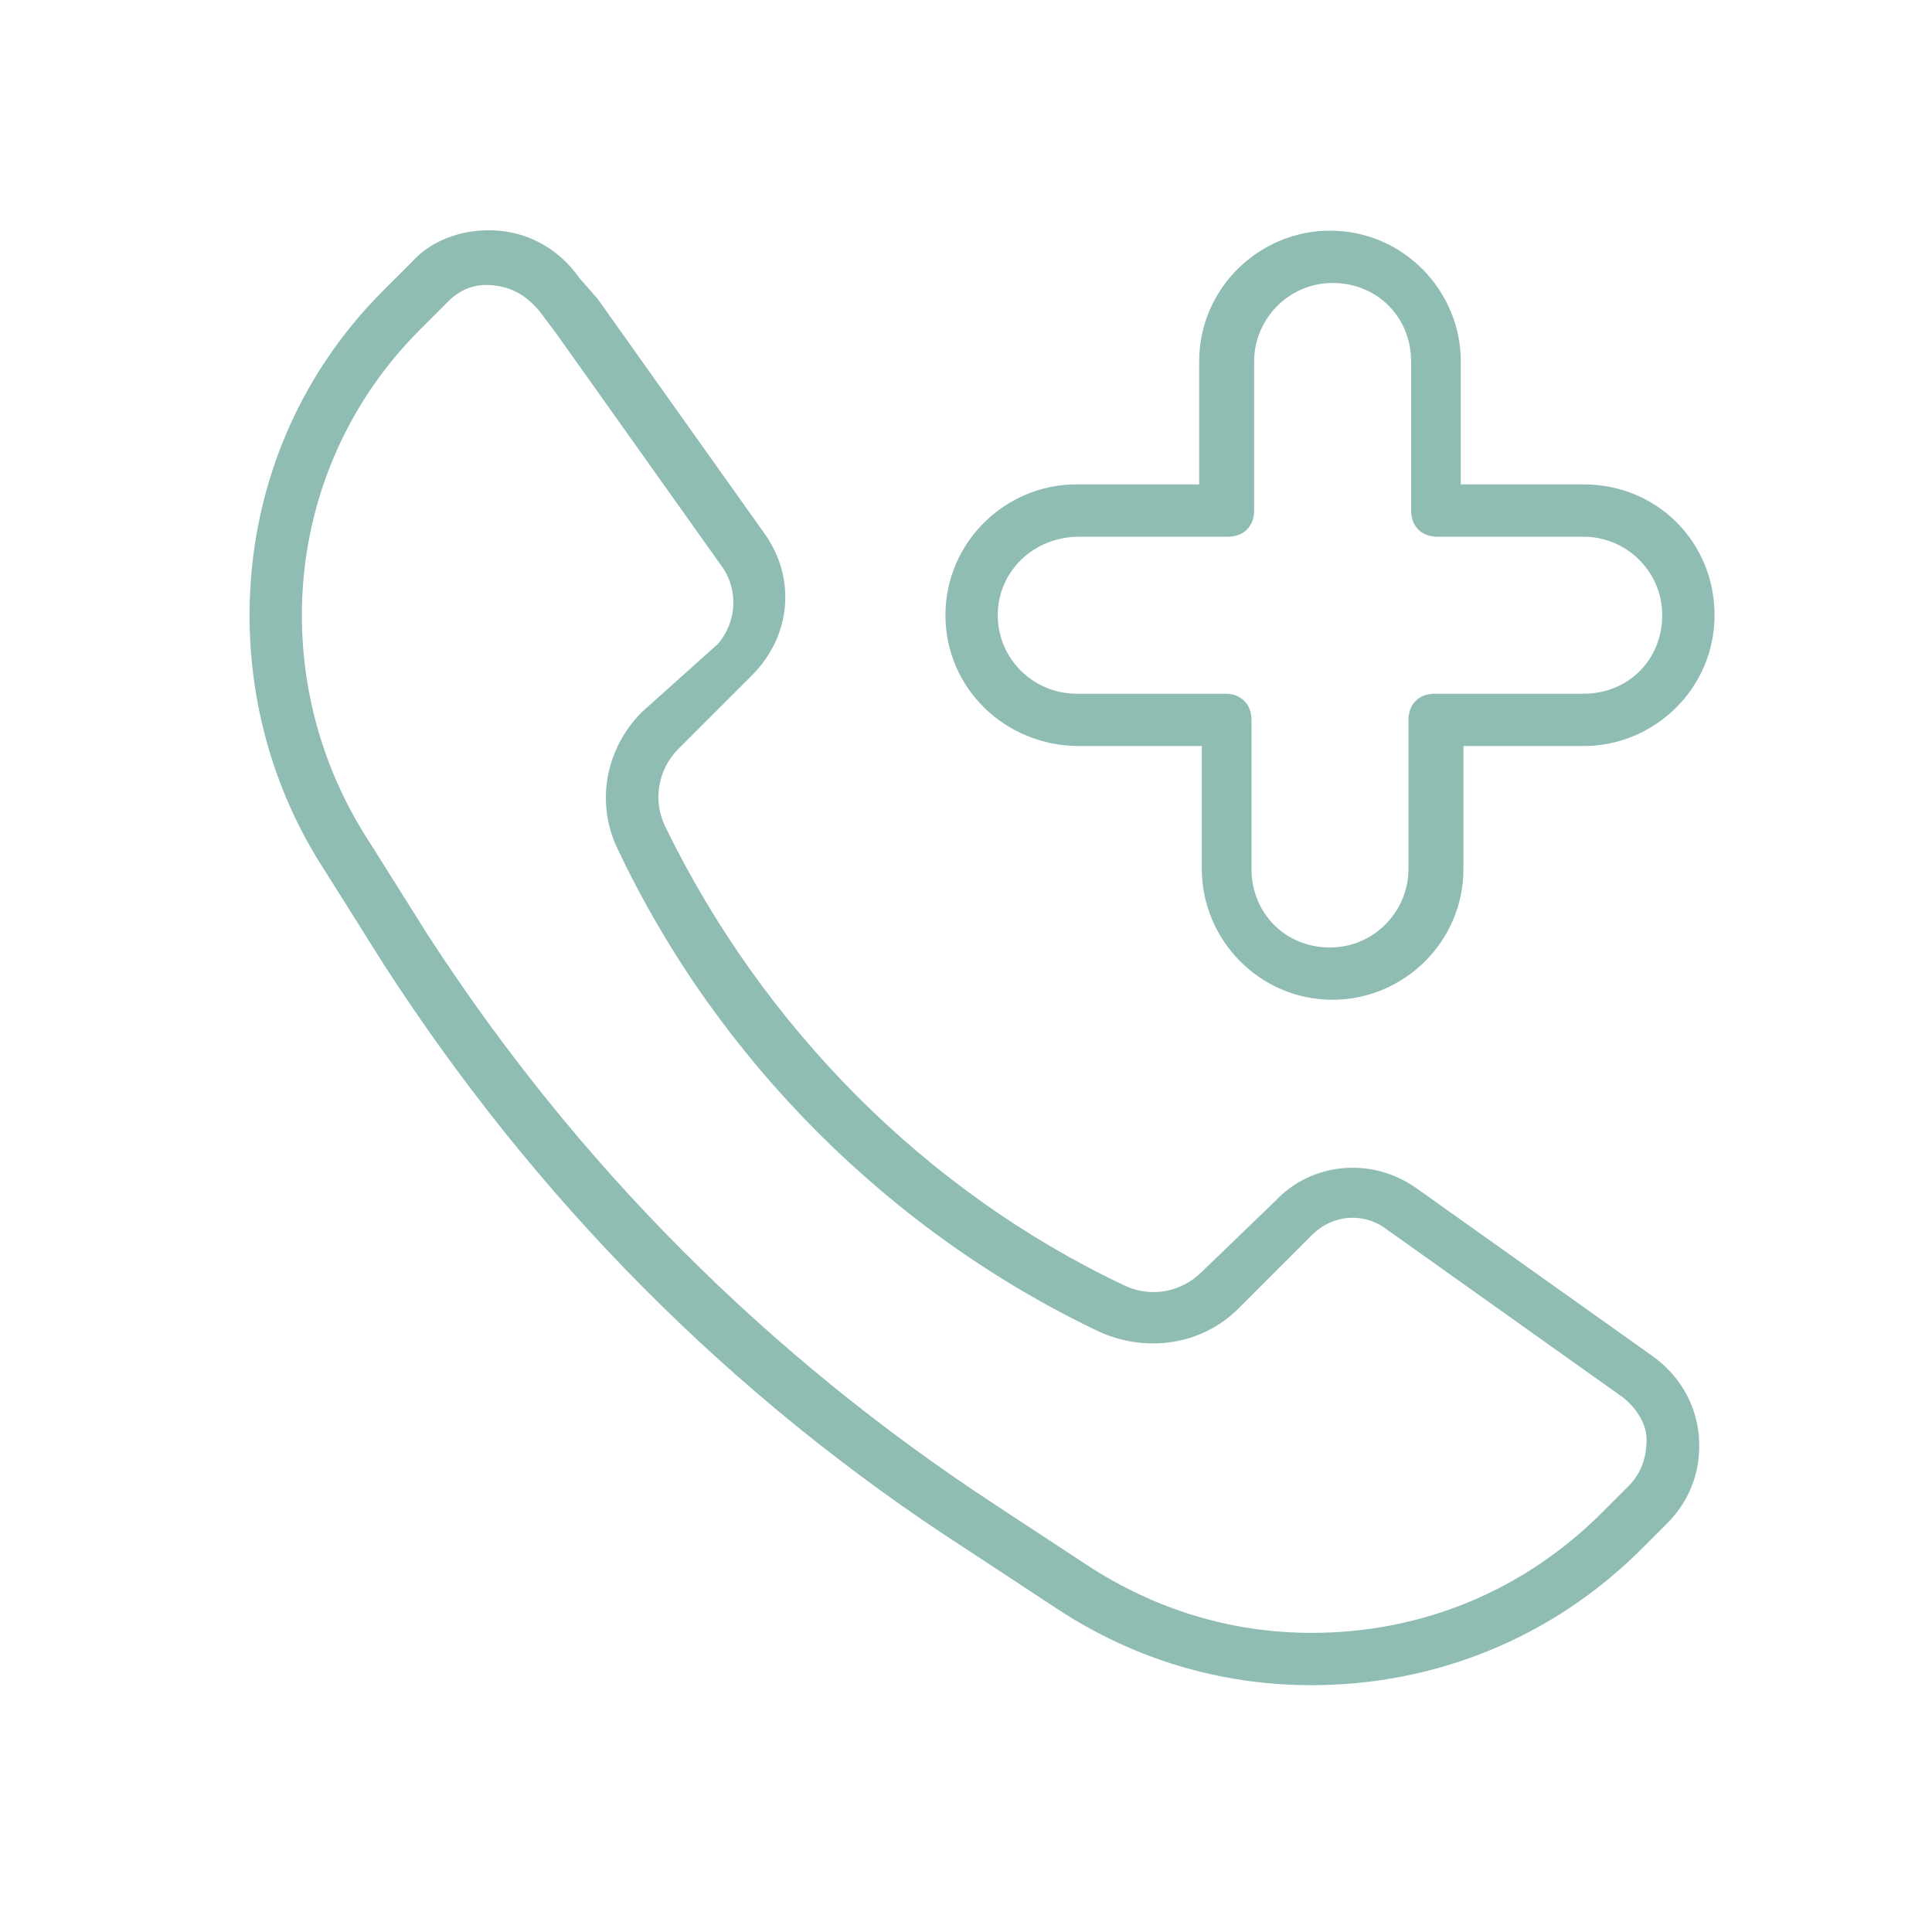 <svg width="36" height="36" viewBox="0 0 36 36" fill="none" xmlns="http://www.w3.org/2000/svg">
<path fill-rule="evenodd" clip-rule="evenodd" d="M22.394 13.901H20.103C18.738 13.901 17.617 12.829 17.617 11.464C17.617 10.099 18.738 9.026 20.054 9.026H22.345V6.735C22.345 5.37 23.466 4.298 24.783 4.298C26.148 4.298 27.22 5.419 27.22 6.735V9.026H29.511C30.876 9.026 31.948 10.099 31.948 11.464C31.948 12.829 30.827 13.901 29.511 13.901H27.269V16.192C27.269 17.557 26.148 18.629 24.831 18.629C23.466 18.629 22.394 17.508 22.394 16.192V13.901ZM22.881 10.001H20.103C19.274 10.001 18.592 10.635 18.592 11.464C18.592 12.293 19.274 12.926 20.054 12.926H22.833C23.125 12.926 23.32 13.121 23.32 13.414V16.192C23.32 17.021 23.954 17.655 24.783 17.655C25.611 17.655 26.245 16.972 26.245 16.192V13.414C26.245 13.121 26.44 12.926 26.732 12.926H29.511C30.34 12.926 30.973 12.293 30.973 11.464C30.973 10.635 30.291 10.001 29.511 10.001H26.781C26.489 10.001 26.294 9.806 26.294 9.514V6.735C26.294 5.907 25.66 5.273 24.831 5.273C24.003 5.273 23.369 5.955 23.369 6.735V9.514C23.369 9.806 23.174 10.001 22.881 10.001Z" fill="#90BDB3"/>
<path fill-rule="evenodd" clip-rule="evenodd" d="M26.391 22.139L30.779 25.259C31.266 25.6 31.607 26.137 31.656 26.77C31.705 27.355 31.51 27.94 31.071 28.379L30.584 28.866C28.926 30.524 26.733 31.401 24.441 31.401C22.735 31.401 21.127 30.914 19.713 29.988L18.007 28.866C13.62 26.039 9.964 22.334 7.136 17.947L6.064 16.241C5.138 14.827 4.65 13.17 4.65 11.464C4.65 9.173 5.528 7.028 7.136 5.419L7.673 4.883C8.063 4.444 8.696 4.249 9.281 4.298C9.915 4.347 10.451 4.688 10.792 5.176L11.134 5.566L14.253 9.953C14.838 10.781 14.741 11.854 14.01 12.585L12.645 13.95C12.255 14.34 12.157 14.925 12.401 15.412C14.205 19.117 17.227 22.188 20.932 23.943C21.419 24.187 22.004 24.089 22.394 23.699L23.759 22.383C24.441 21.652 25.563 21.554 26.391 22.139ZM29.852 28.184L30.34 27.696C30.584 27.453 30.681 27.16 30.681 26.819C30.681 26.526 30.486 26.234 30.242 26.039L25.855 22.919C25.416 22.578 24.831 22.627 24.442 23.017L23.077 24.382C22.394 25.064 21.37 25.21 20.493 24.82C16.593 22.968 13.376 19.751 11.524 15.851C11.085 14.973 11.28 13.95 11.962 13.267L13.376 12C13.717 11.61 13.766 11.025 13.473 10.586L10.354 6.199L10.061 5.809C9.817 5.517 9.574 5.37 9.233 5.322C8.891 5.273 8.599 5.37 8.355 5.614L7.819 6.15C6.405 7.564 5.625 9.465 5.625 11.464C5.625 12.975 6.064 14.437 6.893 15.705L7.965 17.411C10.744 21.701 14.302 25.259 18.543 28.038L20.249 29.159C21.517 29.988 22.93 30.426 24.442 30.426C26.489 30.426 28.39 29.646 29.852 28.184Z" fill="#90BDB3"/>
</svg>
